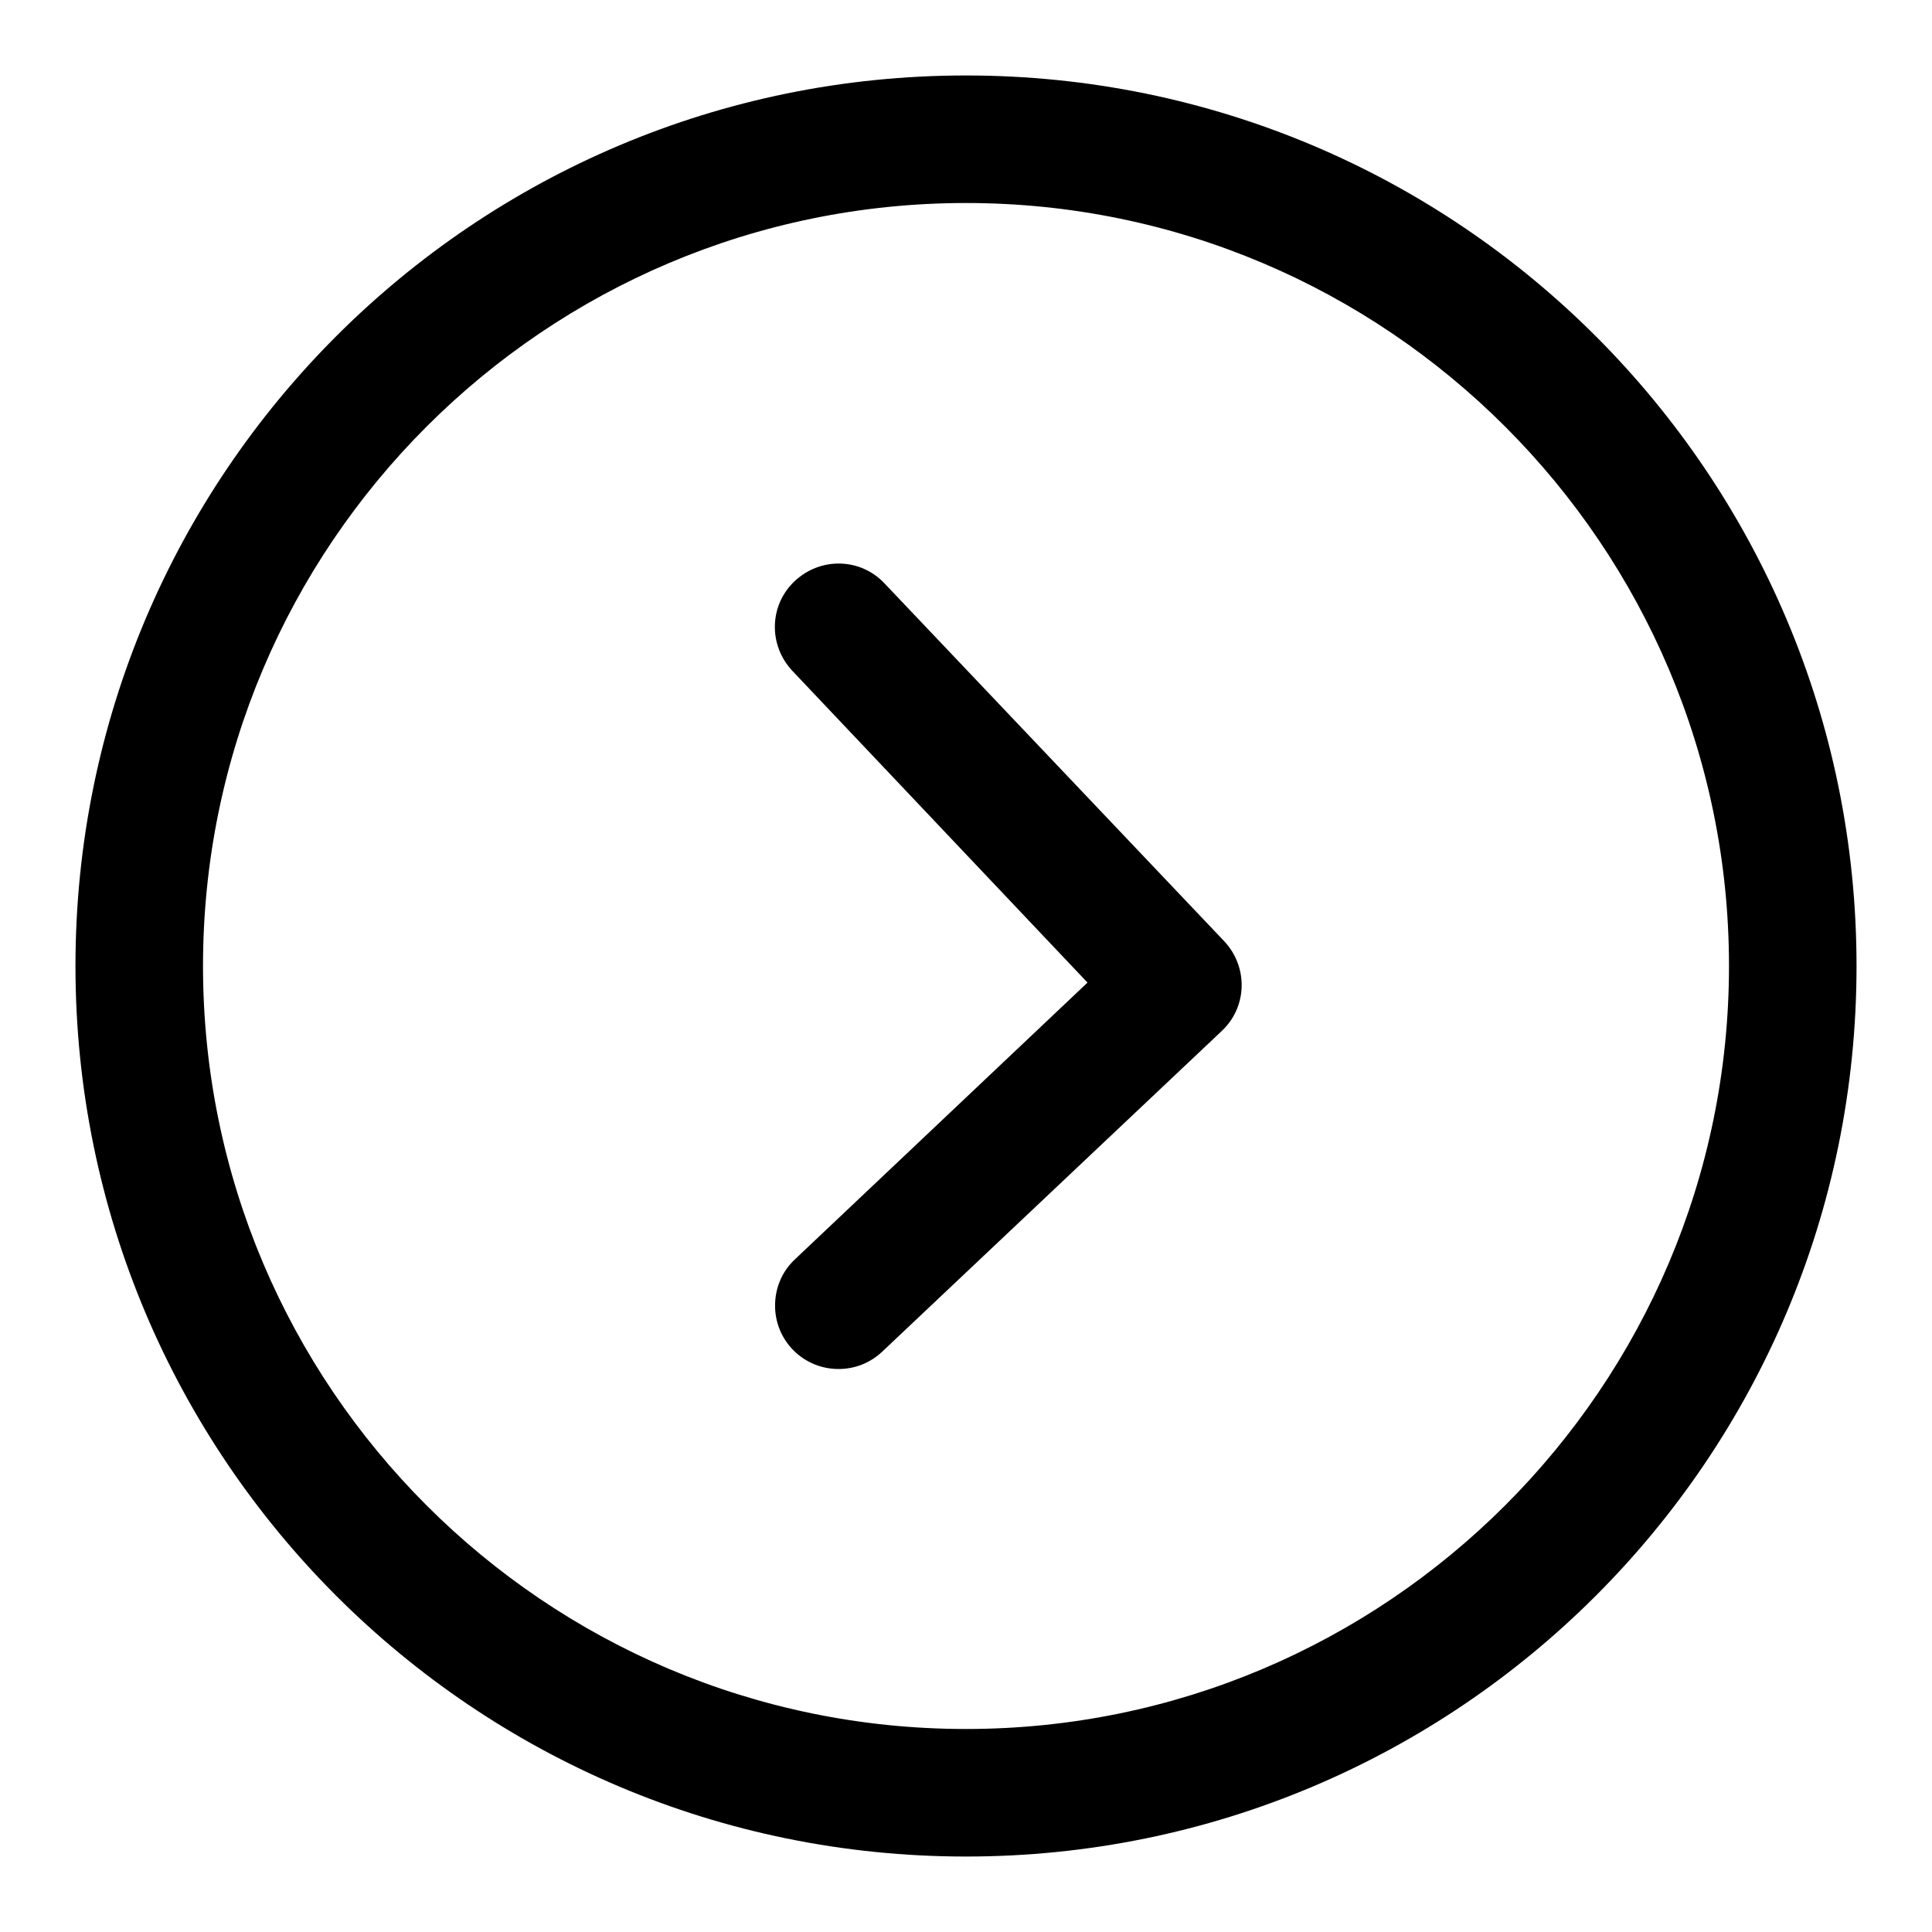 <?xml version="1.0" encoding="utf-8"?>
<!-- Svg Vector Icons : http://www.onlinewebfonts.com/icon -->
<!DOCTYPE svg PUBLIC "-//W3C//DTD SVG 1.1//EN" "http://www.w3.org/Graphics/SVG/1.1/DTD/svg11.dtd">
<svg version="1.1" xmlns="http://www.w3.org/2000/svg" xmlns:xlink="http://www.w3.org/1999/xlink" x="0px" y="0px" viewBox="0 0 256 256" enable-background="new 0 0 256 256" xml:space="preserve">
<g> <path fill="#000000" d="M26.9,128C26.9,72.2,72.2,26.9,128,26.9c55.8,0,101.1,45.4,101.1,101.1c0,55.8-45.4,101.1-101.1,101.1 C72.2,229.1,26.9,183.8,26.9,128 M246,128c0-65.2-52.8-118-118-118S10,62.8,10,128s52.8,118,118,118S246,193.2,246,128  M161.9,136.6c3.4-3.2,3.5-8.5,0.3-11.9c0,0,0,0,0,0l-45-47.4c-3.2-3.4-8.5-3.5-11.9-0.3c-3.4,3.2-3.5,8.5-0.3,11.9l39.1,41.3 l-38.8,36.7c-1.7,1.6-2.6,3.8-2.6,6.1c0,4.7,3.8,8.4,8.4,8.4c2.2,0,4.2-0.8,5.8-2.3L161.9,136.6L161.9,136.6z"/></g>
</svg>